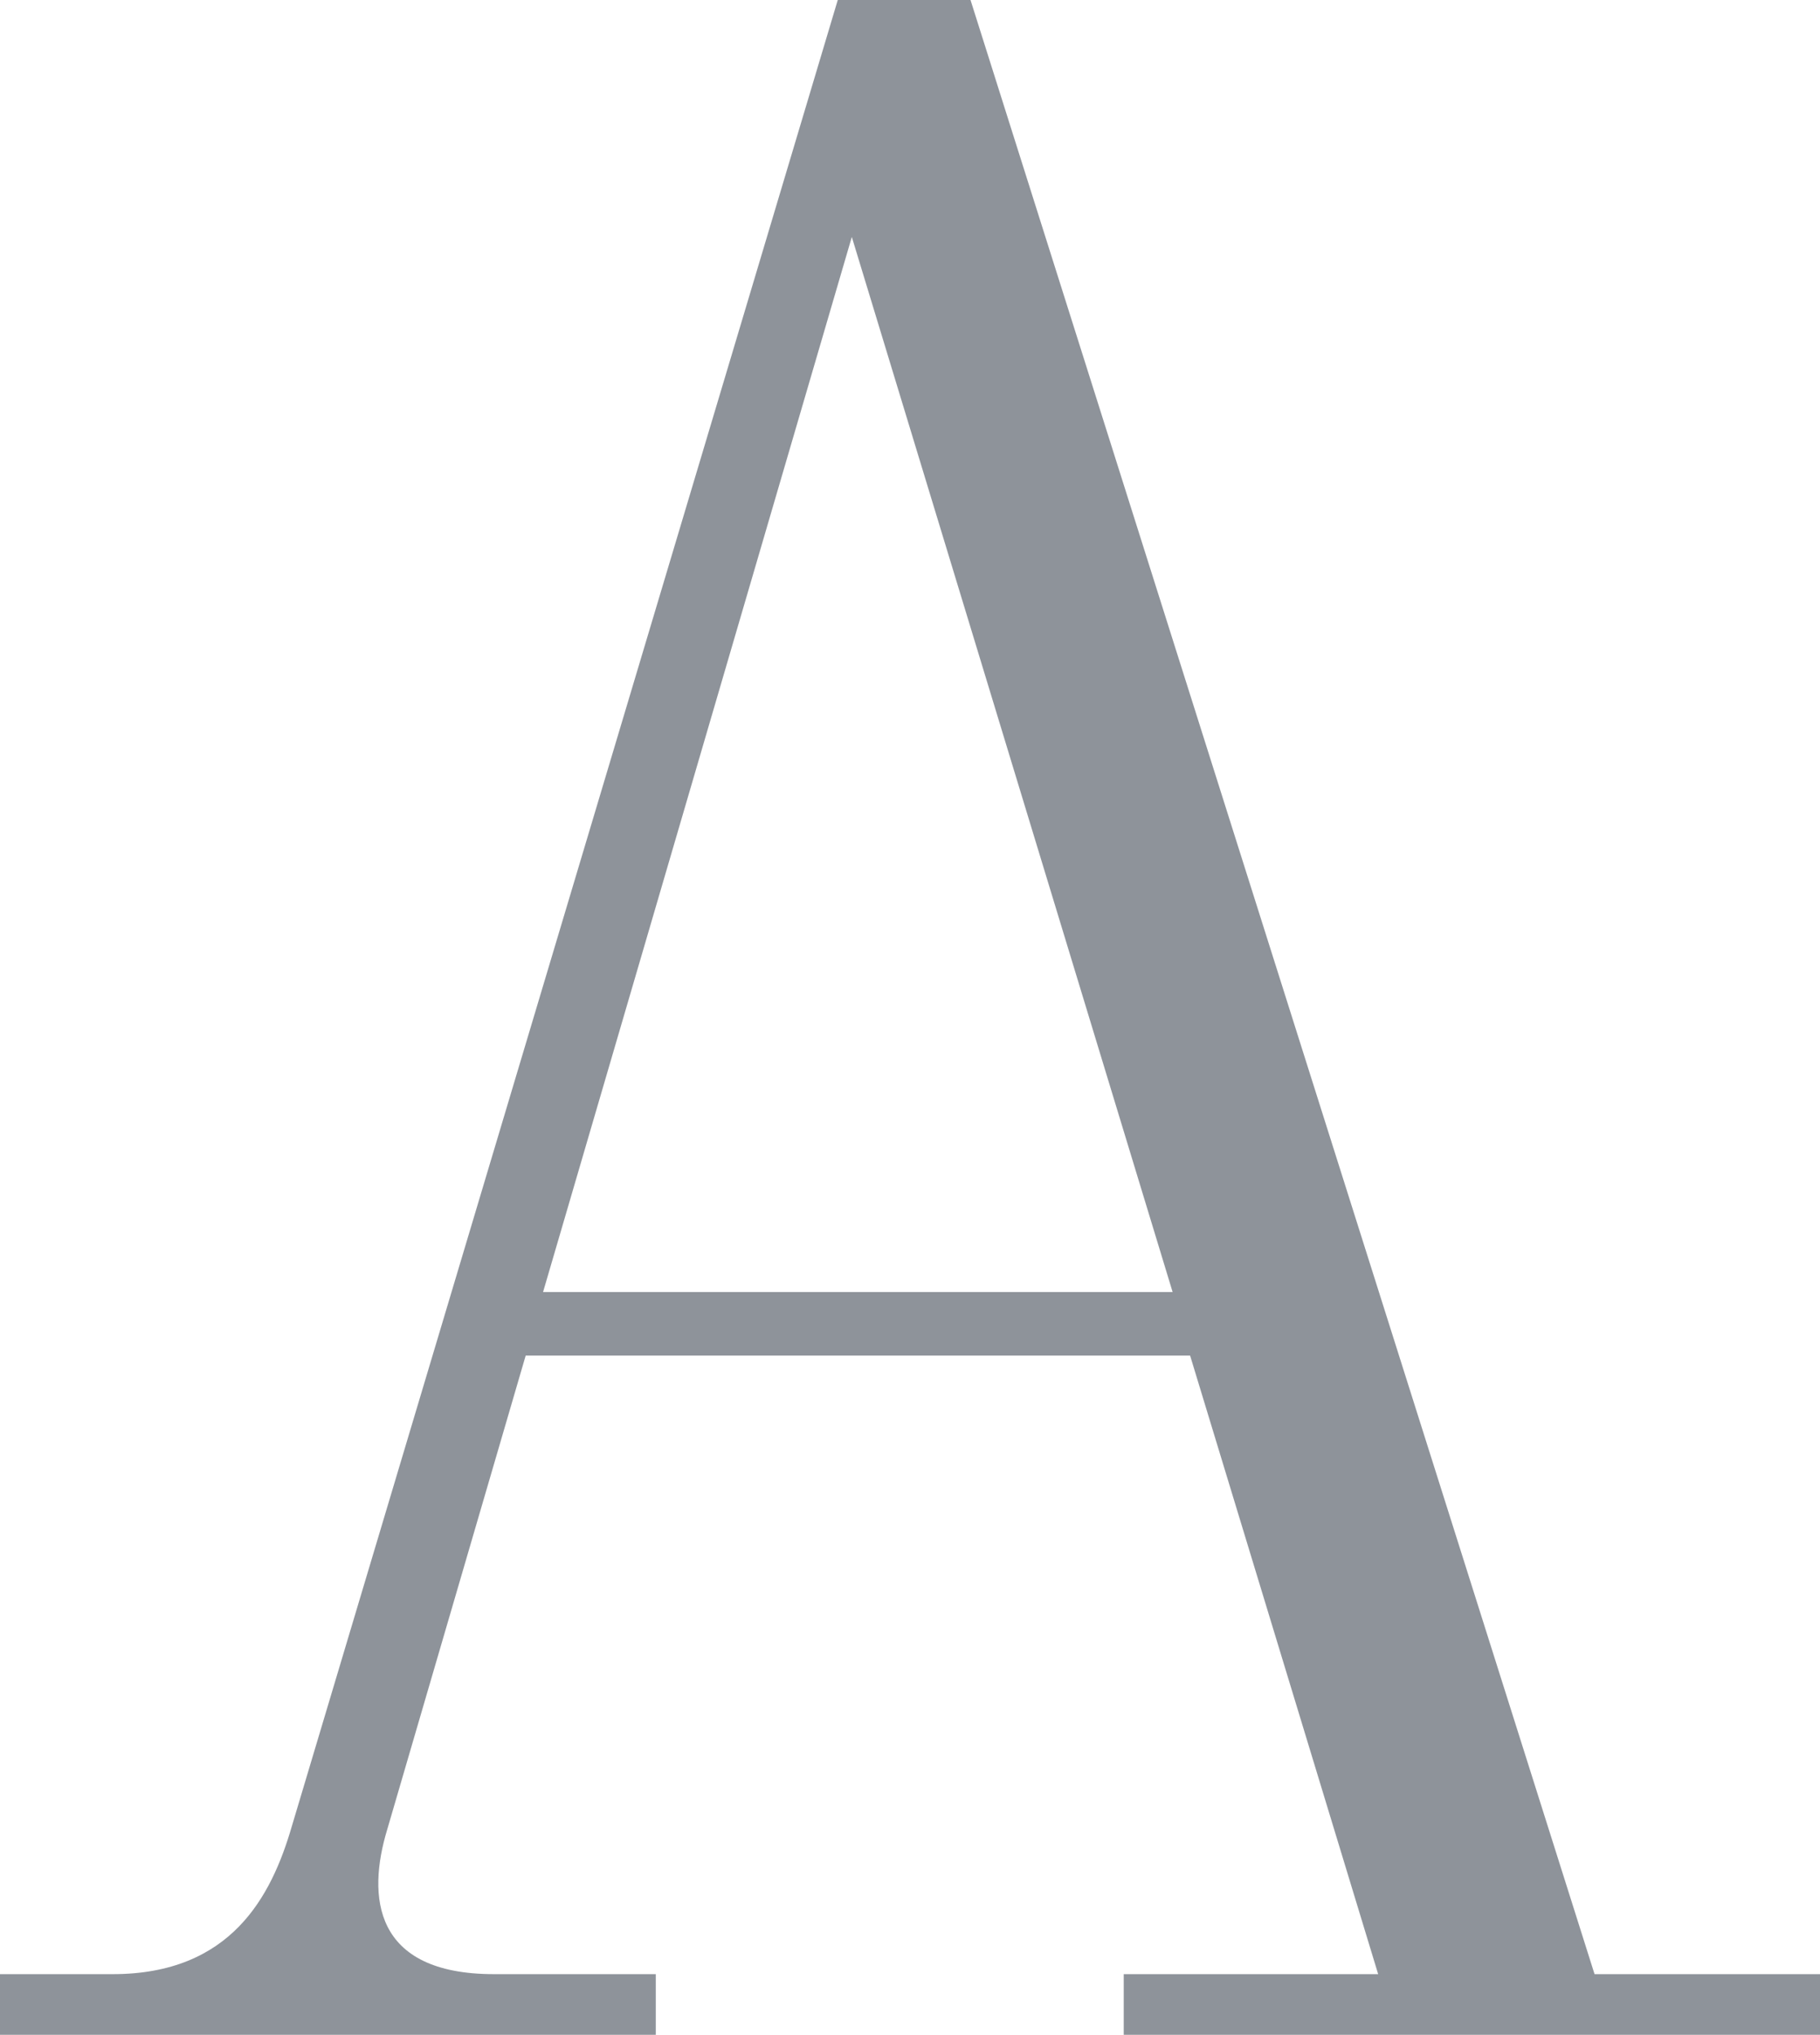 <svg xmlns="http://www.w3.org/2000/svg" viewBox="0 0 164.52 183.85"><g style="isolation:isolate"><path d="M164.52 178.37v5.48h-62.94v-5.48h23l-17-55.89H47.52L35 165.31c-1.82 6-1.3 13.06 9.66 13.06h14.62v5.48H0v-5.48h10.18c10.72 0 14.36-7.05 16.19-13.33L75.73 0h12l56.41 178.37zM106 116.74L77 21.41l-27.91 95.33z" style="mix-blend-mode:multiply" fill="#1f2937" opacity=".5" data-name="Capa 2"/></g></svg>